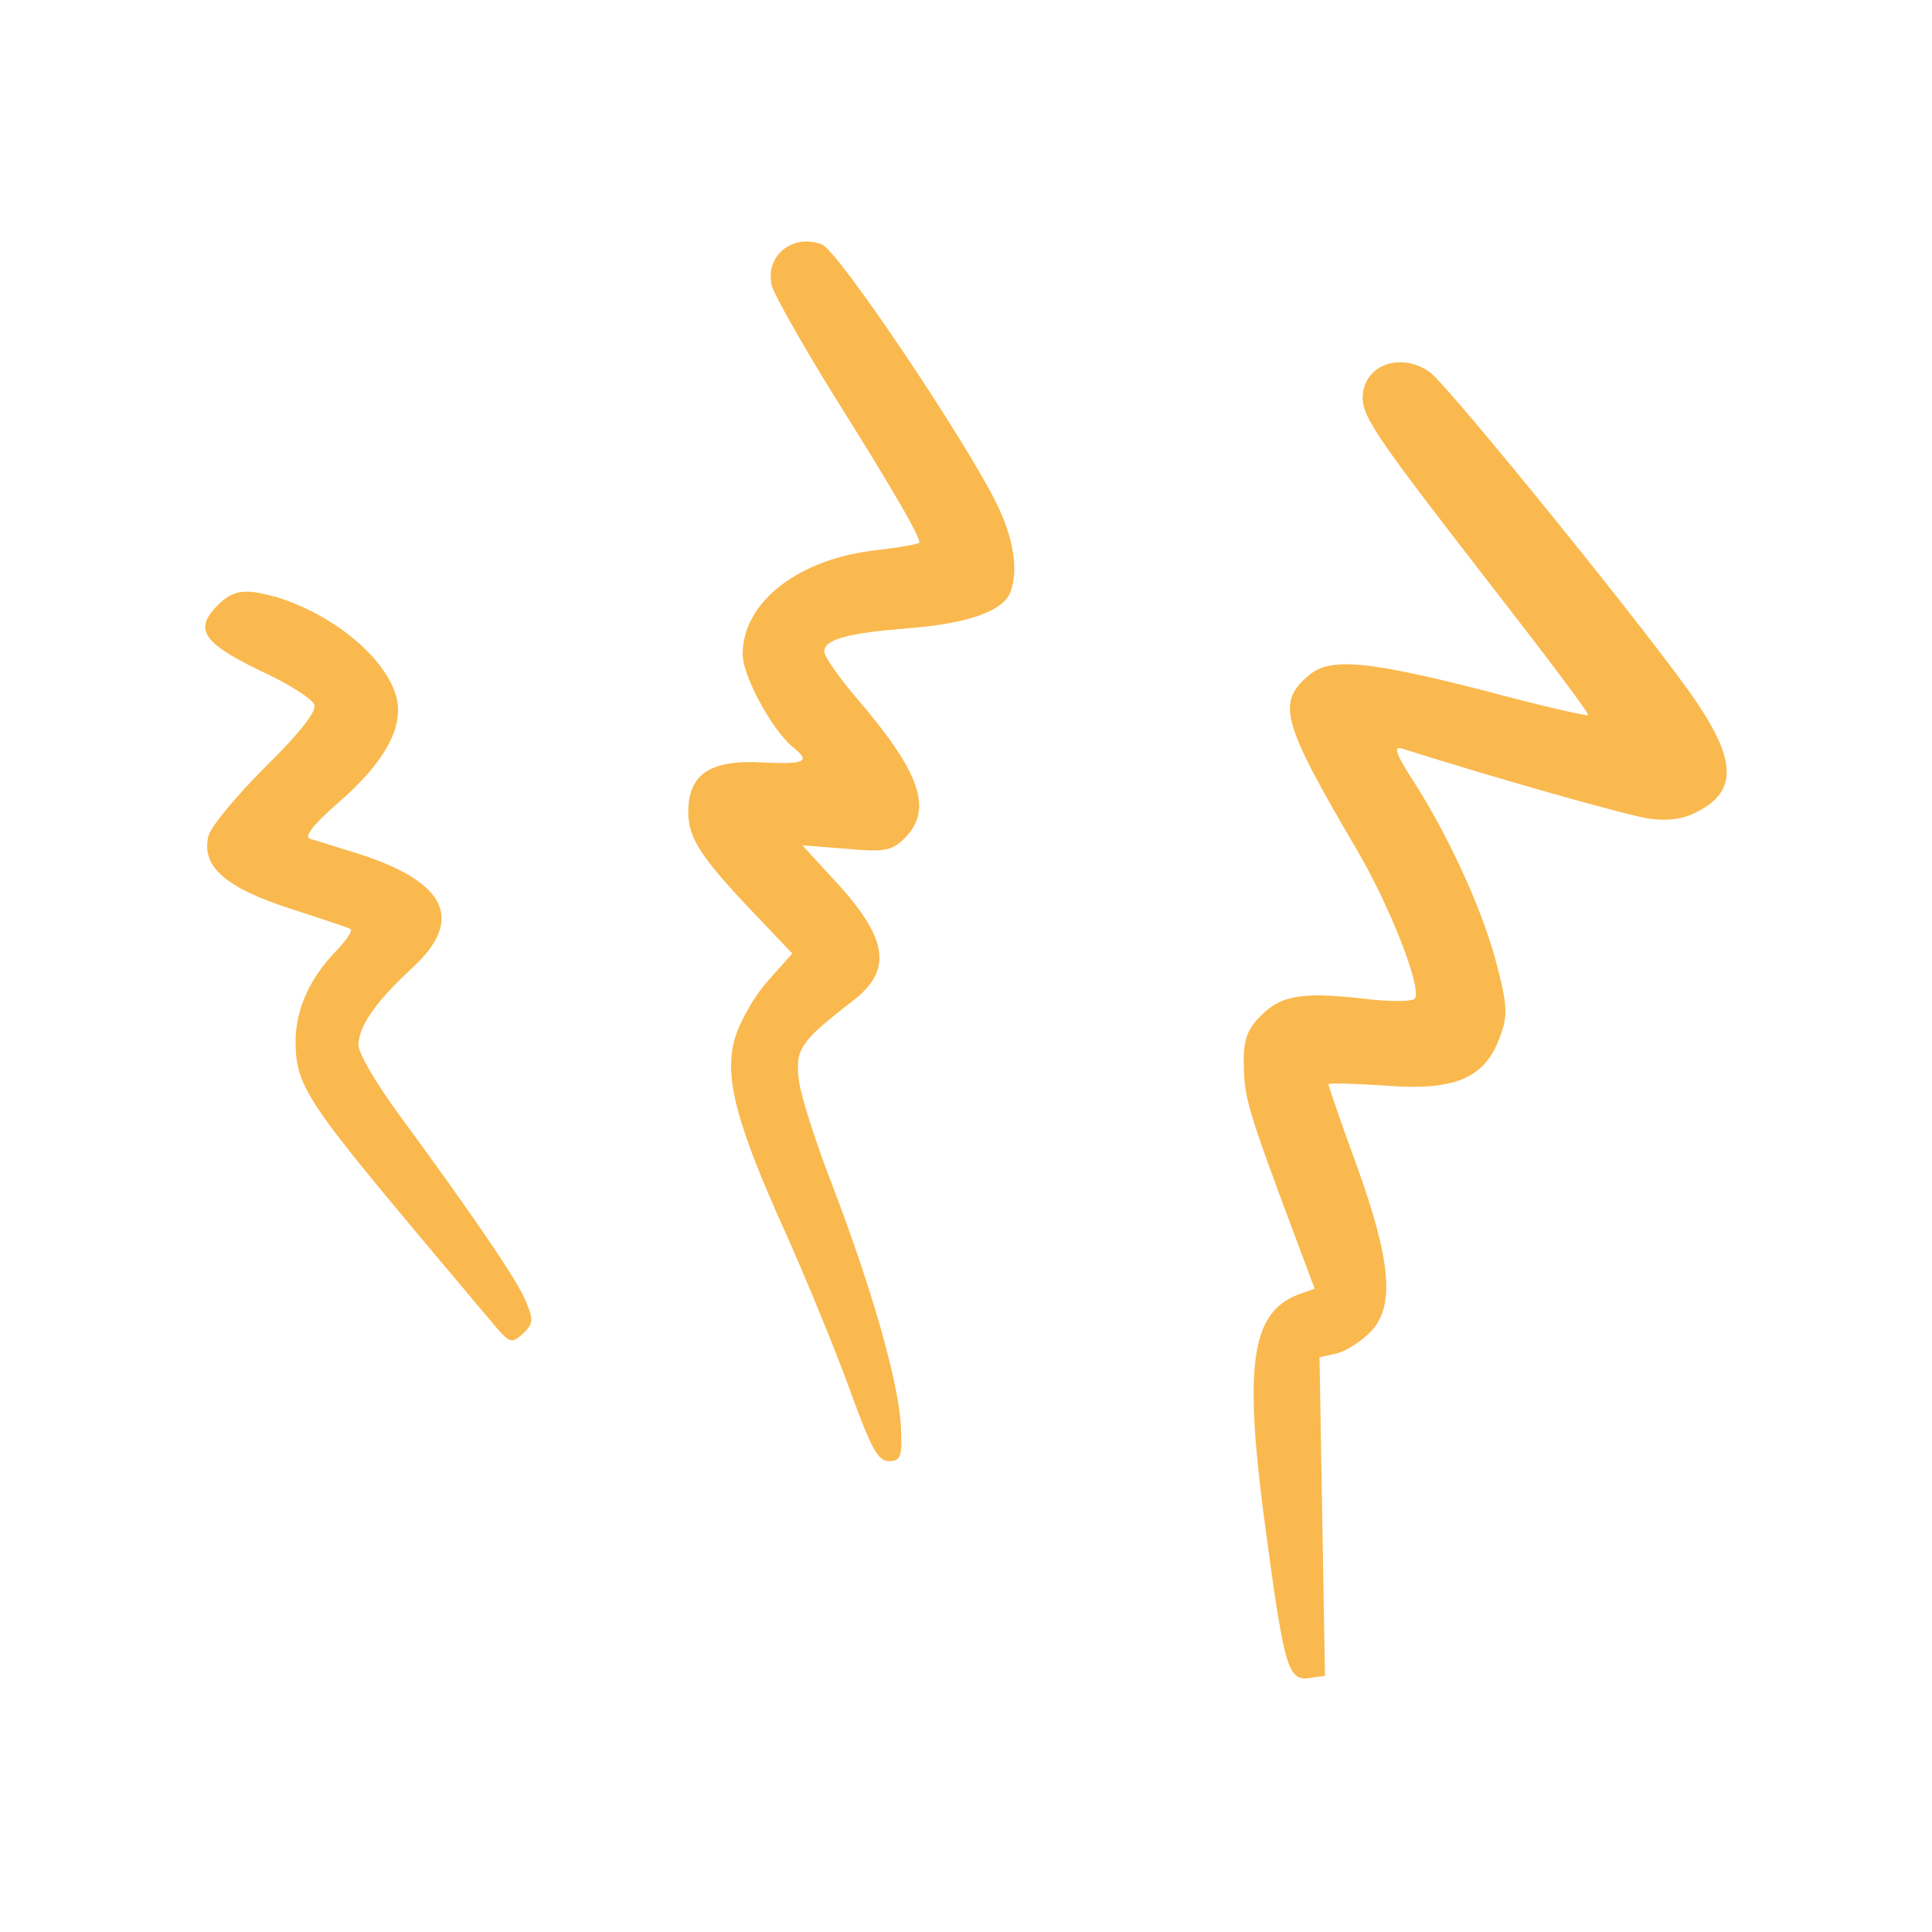 <svg width="160" height="160" viewBox="0 0 160 160" fill="none" xmlns="http://www.w3.org/2000/svg">
<path fill-rule="evenodd" clip-rule="evenodd" d="M68.086 20.26C69.379 20.719 79.908 36.367 82.553 41.734C83.958 44.644 84.352 47.161 83.682 49.045C83.065 50.59 80.249 51.616 75.405 52.015C70.285 52.415 68.257 52.928 68.257 53.96C68.257 54.359 69.498 56.13 71.014 57.902C76.252 64.014 77.263 67.037 74.952 69.381C73.882 70.467 73.265 70.58 70.108 70.294L66.452 70.007L68.644 72.404C73.541 77.545 74.046 80.228 70.673 82.852C66.222 86.281 65.828 86.907 66.17 89.531C66.34 90.843 67.633 94.844 69.038 98.44C72.3 107.003 74.44 114.601 74.611 118.143C74.722 120.654 74.611 121 73.6 121C72.701 121 72.136 119.915 70.449 115.287C69.32 112.144 66.957 106.377 65.211 102.435C60.932 93.013 59.921 89.131 60.879 85.928C61.273 84.617 62.455 82.499 63.584 81.247L65.612 78.963L62.514 75.707C58.063 71.026 57 69.428 57 67.257C57 64.114 58.798 62.916 63.078 63.142C66.734 63.315 67.187 63.082 65.612 61.83C63.866 60.345 61.503 55.951 61.503 54.179C61.503 49.838 66.176 46.242 72.648 45.556C74.565 45.33 76.14 45.044 76.14 44.93C76.14 44.358 74.112 40.815 69.386 33.278C66.57 28.763 64.148 24.481 63.925 23.682C63.308 21.225 65.612 19.288 68.093 20.253L68.086 20.26Z" fill="#FAB94E"/>
<path fill-rule="evenodd" clip-rule="evenodd" d="M118.374 30.785C119.913 31.866 137.322 53.355 140.567 58.24C143.811 63.072 143.811 65.571 140.567 67.222C139.426 67.845 138.118 68.017 136.526 67.792C134.708 67.507 124.179 64.55 116.098 61.992C115.361 61.767 115.587 62.449 117.179 64.888C120.198 69.661 122.925 75.746 124.006 80.068C124.862 83.421 124.862 84.164 124.179 85.98C122.925 89.334 120.424 90.355 114.678 89.904C112.117 89.732 110.014 89.679 110.014 89.791C110.014 89.904 111.036 92.92 112.349 96.499C115.196 104.4 115.534 108.152 113.543 110.253C112.807 111.049 111.553 111.844 110.757 112.069L109.277 112.408L109.503 125.598L109.728 138.789L108.475 138.961C106.71 139.246 106.371 138.225 104.892 127.249C102.954 113.15 103.525 108.716 107.566 107.184L108.873 106.727L107.108 102.008C103.412 92.118 103.067 90.978 103.008 88.366C102.948 86.265 103.233 85.35 104.261 84.277C105.967 82.46 107.678 82.116 112.741 82.686C115.016 82.971 117.007 82.971 117.179 82.686C117.75 81.778 115.129 75.123 112.455 70.523C106.139 59.778 105.681 58.187 108.415 55.914C110.12 54.435 113.252 54.721 122.812 57.166C127.476 58.419 131.404 59.327 131.517 59.215C131.63 59.102 128.16 54.495 123.834 48.927C114.22 36.532 112.853 34.603 112.853 32.953C112.853 30.282 115.925 29.088 118.374 30.792V30.785Z" fill="#FAB94E"/>
<path fill-rule="evenodd" clip-rule="evenodd" d="M22.756 49.404C27.667 50.874 32.112 54.607 32.867 57.885C33.386 60.318 31.83 63.147 28.071 66.424C25.936 68.291 25.127 69.306 25.7 69.478C26.165 69.59 27.545 70.045 28.819 70.441C36.909 72.814 38.64 76.039 34.133 80.167C31.068 82.996 29.688 85.034 29.688 86.558C29.688 87.237 31.19 89.782 32.981 92.216C38.876 100.248 42.863 106.018 43.55 107.772C44.184 109.243 44.184 109.638 43.321 110.43C42.338 111.333 42.223 111.28 40.661 109.414C39.738 108.339 36.962 105.002 34.477 102.061C25.349 91.147 24.48 89.789 24.48 86.228C24.48 83.623 25.639 81.025 27.828 78.763C28.637 77.912 29.216 77.121 29.041 76.956C28.926 76.844 26.67 76.105 24.07 75.261C18.64 73.507 16.673 71.753 17.253 69.267C17.428 68.475 19.563 65.93 21.988 63.496C24.817 60.727 26.266 58.861 26.03 58.353C25.855 57.898 24.184 56.823 22.332 55.919C16.788 53.315 15.919 52.187 18.115 50.037C19.327 48.85 20.365 48.738 22.736 49.417L22.756 49.404Z" fill="#FAB94E"/>
</svg>
